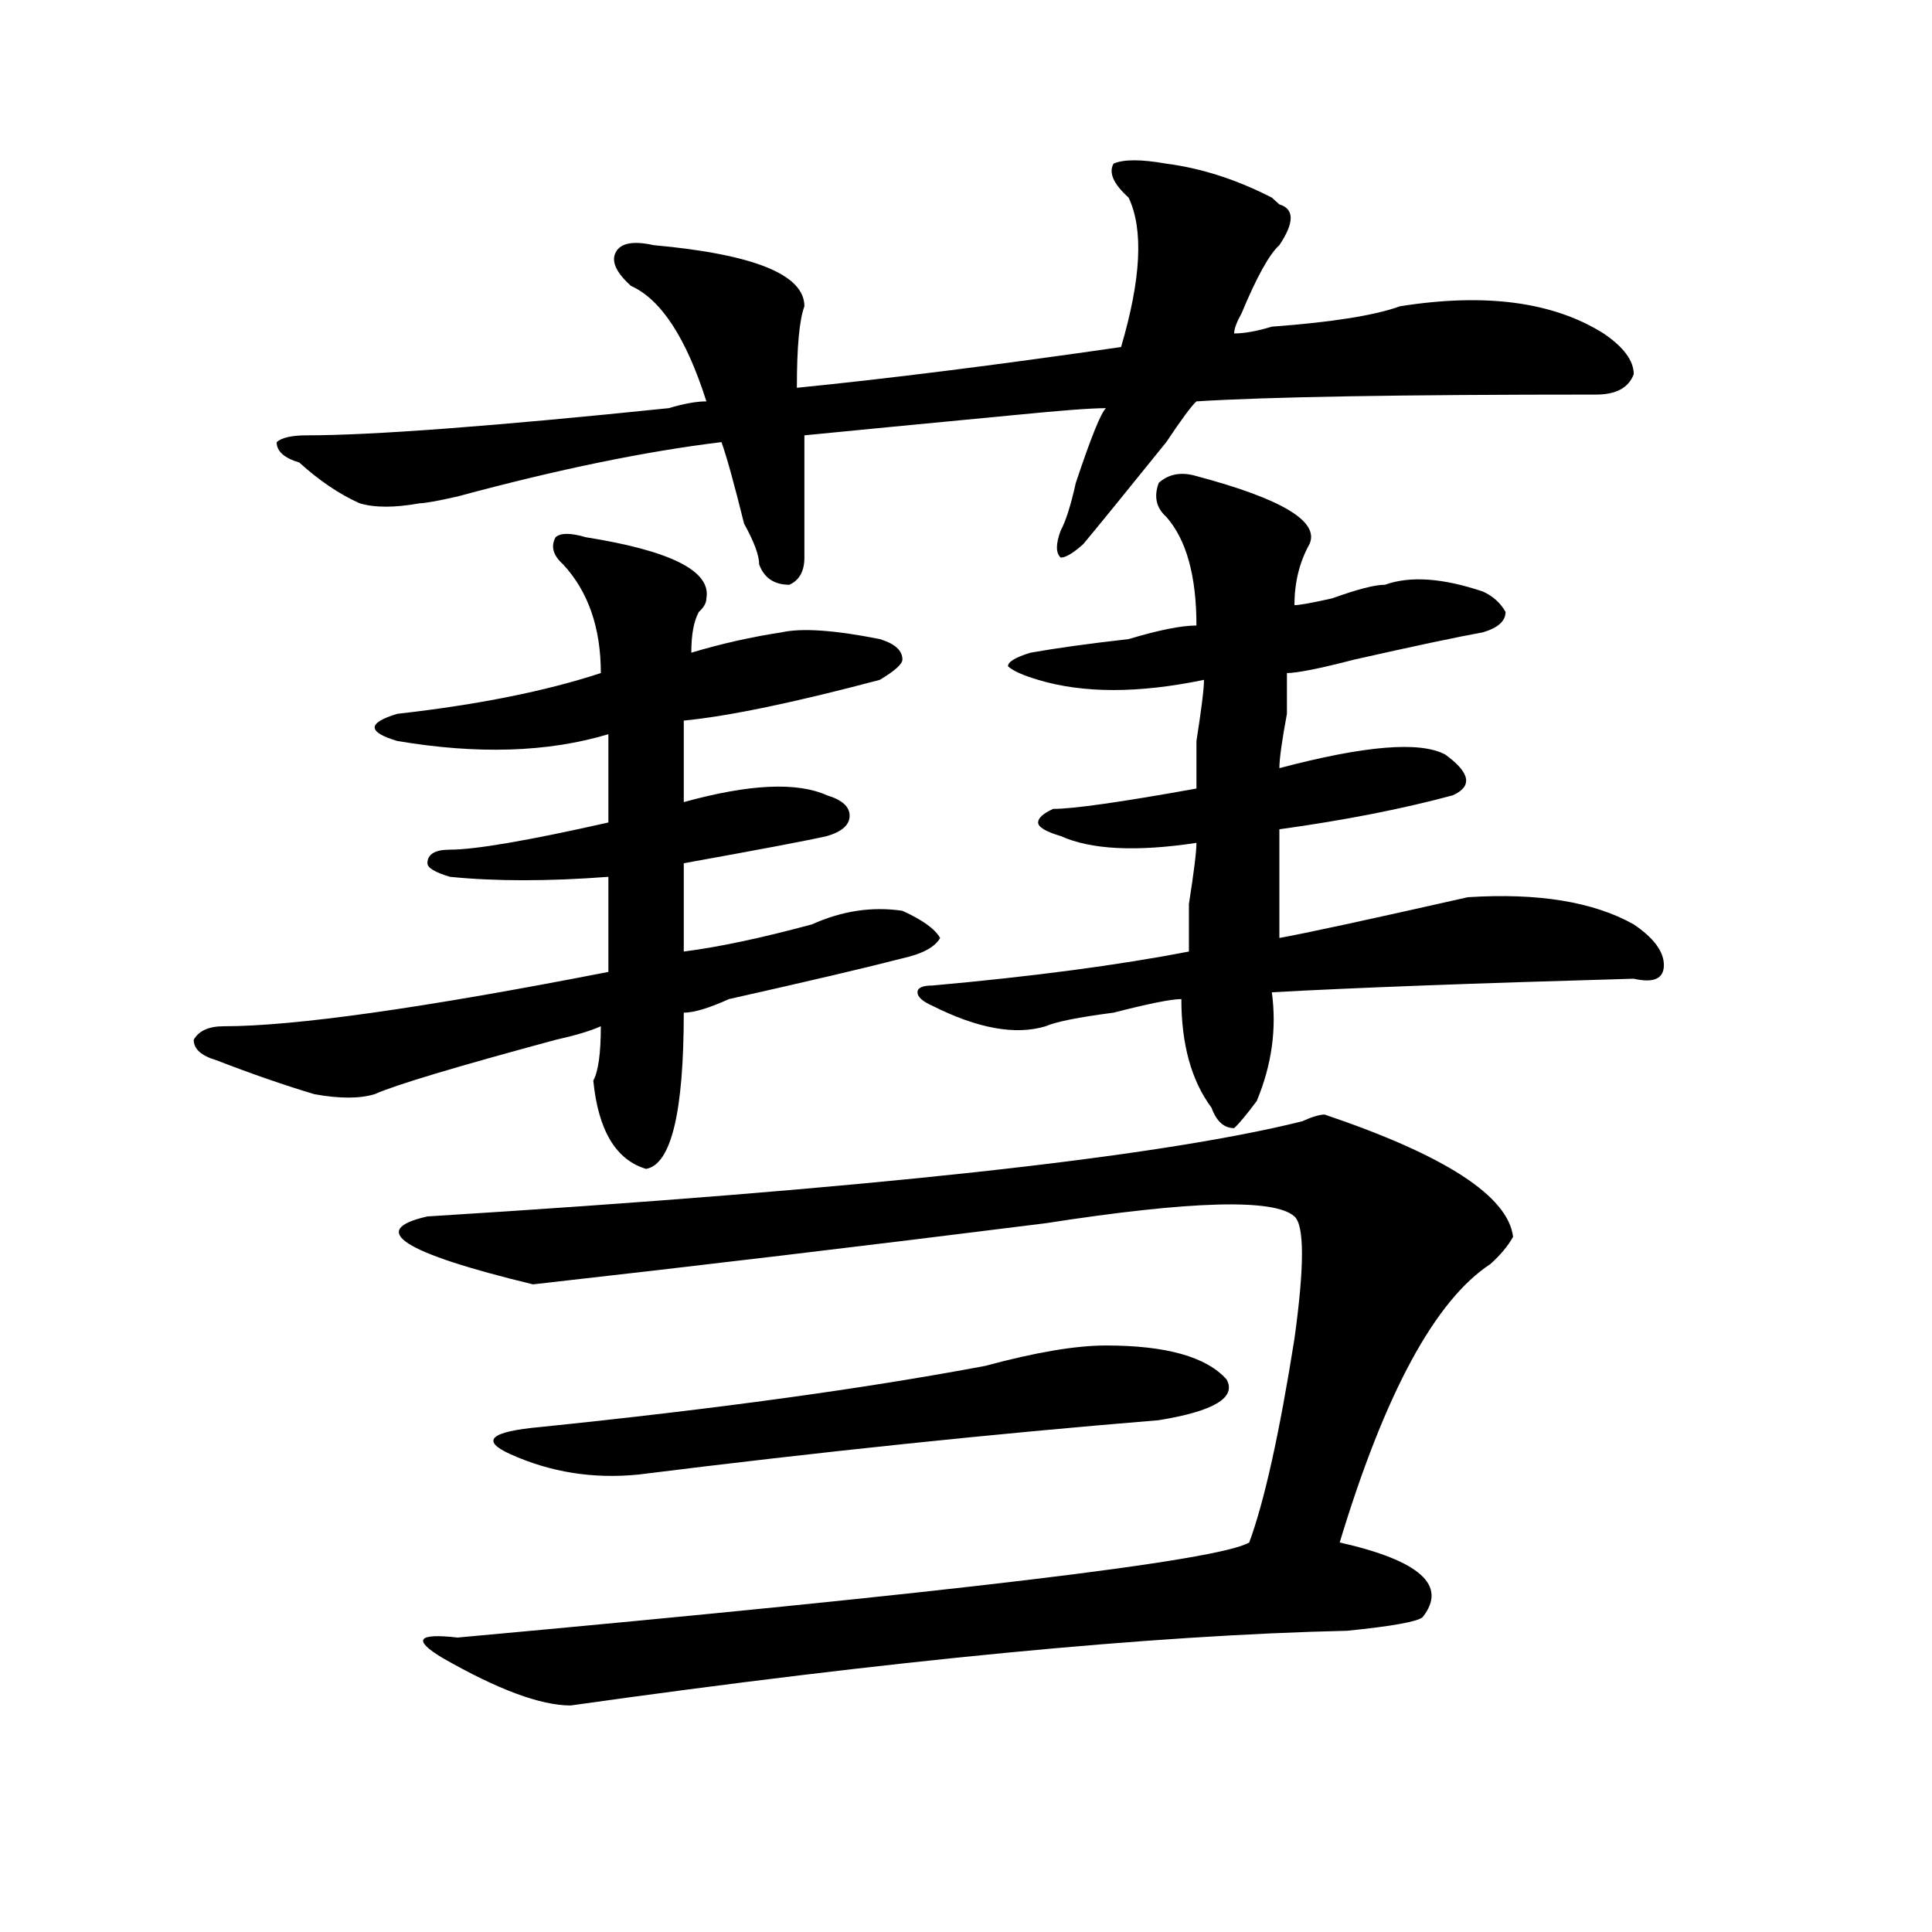 <?xml version="1.0" encoding="utf-8"?>
<!-- Generator: Adobe Illustrator 16.0.0, SVG Export Plug-In . SVG Version: 6.00 Build 0)  -->
<!DOCTYPE svg PUBLIC "-//W3C//DTD SVG 1.1//EN" "http://www.w3.org/Graphics/SVG/1.1/DTD/svg11.dtd">
<svg version="1.1" id="图层_1" xmlns="http://www.w3.org/2000/svg" xmlns:xlink="http://www.w3.org/1999/xlink" x="0px" y="0px"
	 width="1000px" height="1000px" viewBox="0 0 1000 1000" enable-background="new 0 0 1000 1000" xml:space="preserve">
<path d="M303.188,278.063c44.206,7.031,64.998,17.578,62.438,31.641c0,2.362-1.342,4.724-3.902,7.031
	c-2.622,4.724-3.902,11.755-3.902,21.094c15.609-4.669,31.219-8.185,46.828-10.547c10.365-2.308,27.316-1.153,50.73,3.516
	c7.805,2.362,11.707,5.878,11.707,10.547c0,2.362-3.902,5.878-11.707,10.547c-44.268,11.755-78.047,18.786-101.461,21.094
	c0,11.755,0,25.817,0,42.188c33.779-9.339,58.535-10.547,74.145-3.516c7.805,2.362,11.707,5.878,11.707,10.547
	c0,4.724-3.902,8.239-11.707,10.547c-10.427,2.362-35.121,7.031-74.145,14.063c0,14.063,0,29.333,0,45.703
	c18.17-2.308,40.304-7.031,66.34-14.063c15.609-7.031,31.219-9.339,46.828-7.031c10.365,4.724,16.89,9.394,19.512,14.063
	c-2.622,4.724-9.146,8.239-19.512,10.547c-18.231,4.724-48.17,11.755-89.754,21.094c-10.427,4.724-18.231,7.031-23.414,7.031
	c0,51.581-6.524,78.552-19.512,80.859c-15.609-4.669-24.756-19.886-27.316-45.703c2.561-4.669,3.902-14.063,3.902-28.125
	c-5.244,2.362-13.049,4.724-23.414,7.031c-52.072,14.063-83.291,23.456-93.656,28.125c-7.805,2.362-18.231,2.362-31.219,0
	c-15.609-4.669-32.561-10.547-50.73-17.578c-7.805-2.308-11.707-5.823-11.707-10.547c2.561-4.669,7.805-7.031,15.609-7.031
	c36.401,0,102.741-9.339,199.02-28.125c0-14.063,0-30.433,0-49.219c-31.219,2.362-58.535,2.362-81.949,0
	c-7.805-2.308-11.707-4.669-11.707-7.031c0-4.669,3.902-7.031,11.707-7.031c12.987,0,40.304-4.669,81.949-14.063
	c0-16.37,0-31.641,0-45.703c-31.219,9.394-67.682,10.547-109.266,3.516c-7.805-2.308-11.707-4.669-11.707-7.031
	c0-2.308,3.902-4.669,11.707-7.031c41.584-4.669,76.705-11.7,105.363-21.094c0-23.401-6.524-42.188-19.512-56.25
	c-5.244-4.669-6.524-9.339-3.902-14.063C290.139,275.755,295.383,275.755,303.188,278.063z M603.668,84.703
	c18.17,2.362,36.401,8.239,54.633,17.578l3.902,3.516c7.805,2.362,7.805,9.393,0,21.094c-5.244,4.724-11.707,16.424-19.512,35.156
	c-2.622,4.724-3.902,8.239-3.902,10.547c5.183,0,11.707-1.153,19.512-3.516c31.219-2.308,53.291-5.823,66.34-10.547
	c44.206-7.031,79.327-2.308,105.363,14.063c10.365,7.031,15.609,14.063,15.609,21.094c-2.622,7.031-9.146,10.547-19.512,10.547
	c-101.461,0-170.423,1.208-206.824,3.516c-2.622,2.362-7.805,9.394-15.609,21.094c-20.854,25.817-35.121,43.396-42.926,52.734
	c-5.244,4.724-9.146,7.031-11.707,7.031c-2.622-2.308-2.622-7.031,0-14.063c2.561-4.669,5.183-12.854,7.805-24.609
	c7.805-23.401,12.987-36.31,15.609-38.672c-7.805,0-23.414,1.208-46.828,3.516c-49.45,4.724-85.852,8.239-109.266,10.547
	c0,23.456,0,44.55,0,63.281c0,7.031-2.622,11.755-7.805,14.063c-7.805,0-13.049-3.516-15.609-10.547
	c0-4.669-2.622-11.7-7.805-21.094c-5.244-21.094-9.146-35.156-11.707-42.188c-39.023,4.724-84.571,14.063-136.582,28.125
	c-10.427,2.362-16.951,3.516-19.512,3.516c-13.049,2.362-23.414,2.362-31.219,0c-10.427-4.669-20.854-11.7-31.219-21.094
	c-7.805-2.308-11.707-5.823-11.707-10.547c2.561-2.308,7.805-3.516,15.609-3.516c33.779,0,96.217-4.669,187.313-14.063
	c7.805-2.308,14.268-3.516,19.512-3.516c-10.427-32.794-23.414-52.734-39.023-59.766c-7.805-7.031-10.427-12.854-7.805-17.578
	c2.561-4.669,9.085-5.823,19.512-3.516c52.011,4.724,78.047,15.271,78.047,31.641c-2.622,7.031-3.902,21.094-3.902,42.188
	c46.828-4.669,102.741-11.7,167.801-21.094c10.365-35.156,11.707-60.919,3.902-77.344c-7.805-7.031-10.427-12.854-7.805-17.578
	C581.534,82.396,590.619,82.396,603.668,84.703z M685.617,576.891c62.438,21.094,94.937,42.188,97.559,63.281
	c-2.622,4.724-6.524,9.394-11.707,14.063c-28.658,18.786-54.633,66.797-78.047,144.141c41.584,9.394,55.913,22.247,42.926,38.672
	c-2.622,2.307-15.609,4.669-39.023,7.031c-101.461,2.307-235.482,15.216-401.941,38.672c-15.609,0-37.743-8.24-66.34-24.609
	c-15.609-9.394-13.049-12.909,7.805-10.547c257.555-23.456,394.137-39.825,409.746-49.219c7.805-21.094,15.609-56.25,23.414-105.469
	c5.183-37.464,5.183-58.558,0-63.281c-10.427-9.339-53.353-8.185-128.777,3.516c-93.656,11.755-182.13,22.302-265.359,31.641
	c-67.682-16.37-85.852-28.125-54.633-35.156c226.336-14.063,377.186-30.433,452.672-49.219
	C679.093,578.099,682.995,576.891,685.617,576.891z M572.449,696.422c31.219,0,52.011,5.878,62.438,17.578
	c5.183,9.394-6.524,16.425-35.121,21.094c-85.852,7.031-175.605,16.425-269.262,28.125c-23.414,2.362-45.548-1.153-66.34-10.547
	c-15.609-7.031-10.427-11.7,15.609-14.063c91.034-9.339,167.801-19.886,230.238-31.641
	C535.986,699.938,556.84,696.422,572.449,696.422z M650.496,569.859c-5.244,7.031-9.146,11.755-11.707,14.063
	c-5.244,0-9.146-3.516-11.707-10.547c-10.427-14.063-15.609-32.794-15.609-56.25c-5.244,0-16.951,2.362-35.121,7.031
	c-18.231,2.362-29.938,4.724-35.121,7.031c-15.609,4.724-35.121,1.208-58.535-10.547c-5.244-2.308-7.805-4.669-7.805-7.031
	c0-2.308,2.561-3.516,7.805-3.516c52.011-4.669,96.217-10.547,132.68-17.578c0-2.308,0-10.547,0-24.609
	c2.561-16.37,3.902-26.917,3.902-31.641c-31.219,4.724-54.633,3.516-70.242-3.516c-7.805-2.308-11.707-4.669-11.707-7.031
	c0-2.308,2.561-4.669,7.805-7.031c10.365,0,35.121-3.516,74.145-10.547c0-2.308,0-10.547,0-24.609
	c2.561-16.37,3.902-26.917,3.902-31.641c-33.841,7.031-62.438,7.031-85.852,0c-7.805-2.308-13.049-4.669-15.609-7.031
	c0-2.308,3.902-4.669,11.707-7.031c12.987-2.308,29.877-4.669,50.73-7.031c15.609-4.669,27.316-7.031,35.121-7.031
	c0-25.763-5.244-44.495-15.609-56.25c-5.244-4.669-6.524-10.547-3.902-17.578c5.183-4.669,11.707-5.823,19.512-3.516
	c44.206,11.755,63.718,23.456,58.535,35.156c-5.244,9.394-7.805,19.94-7.805,31.641c2.561,0,9.085-1.153,19.512-3.516
	c12.987-4.669,22.072-7.031,27.316-7.031c12.987-4.669,29.877-3.516,50.73,3.516c5.183,2.362,9.085,5.878,11.707,10.547
	c0,4.724-3.902,8.239-11.707,10.547c-13.049,2.362-35.121,7.031-66.34,14.063c-18.231,4.724-29.938,7.031-35.121,7.031
	c0,2.362,0,9.394,0,21.094c-2.622,14.063-3.902,23.456-3.902,28.125c44.206-11.7,72.803-14.063,85.852-7.031
	c12.987,9.394,14.268,16.425,3.902,21.094c-26.036,7.031-55.975,12.909-89.754,17.578c0,16.425,0,35.156,0,56.25
	c12.987-2.308,45.486-9.339,97.559-21.094c36.401-2.308,64.998,2.362,85.852,14.063c10.365,7.031,15.609,14.063,15.609,21.094
	s-5.244,9.394-15.609,7.031c-83.291,2.362-145.729,4.724-187.313,7.031C660.861,532.396,658.301,551.128,650.496,569.859z"/>
</svg>
